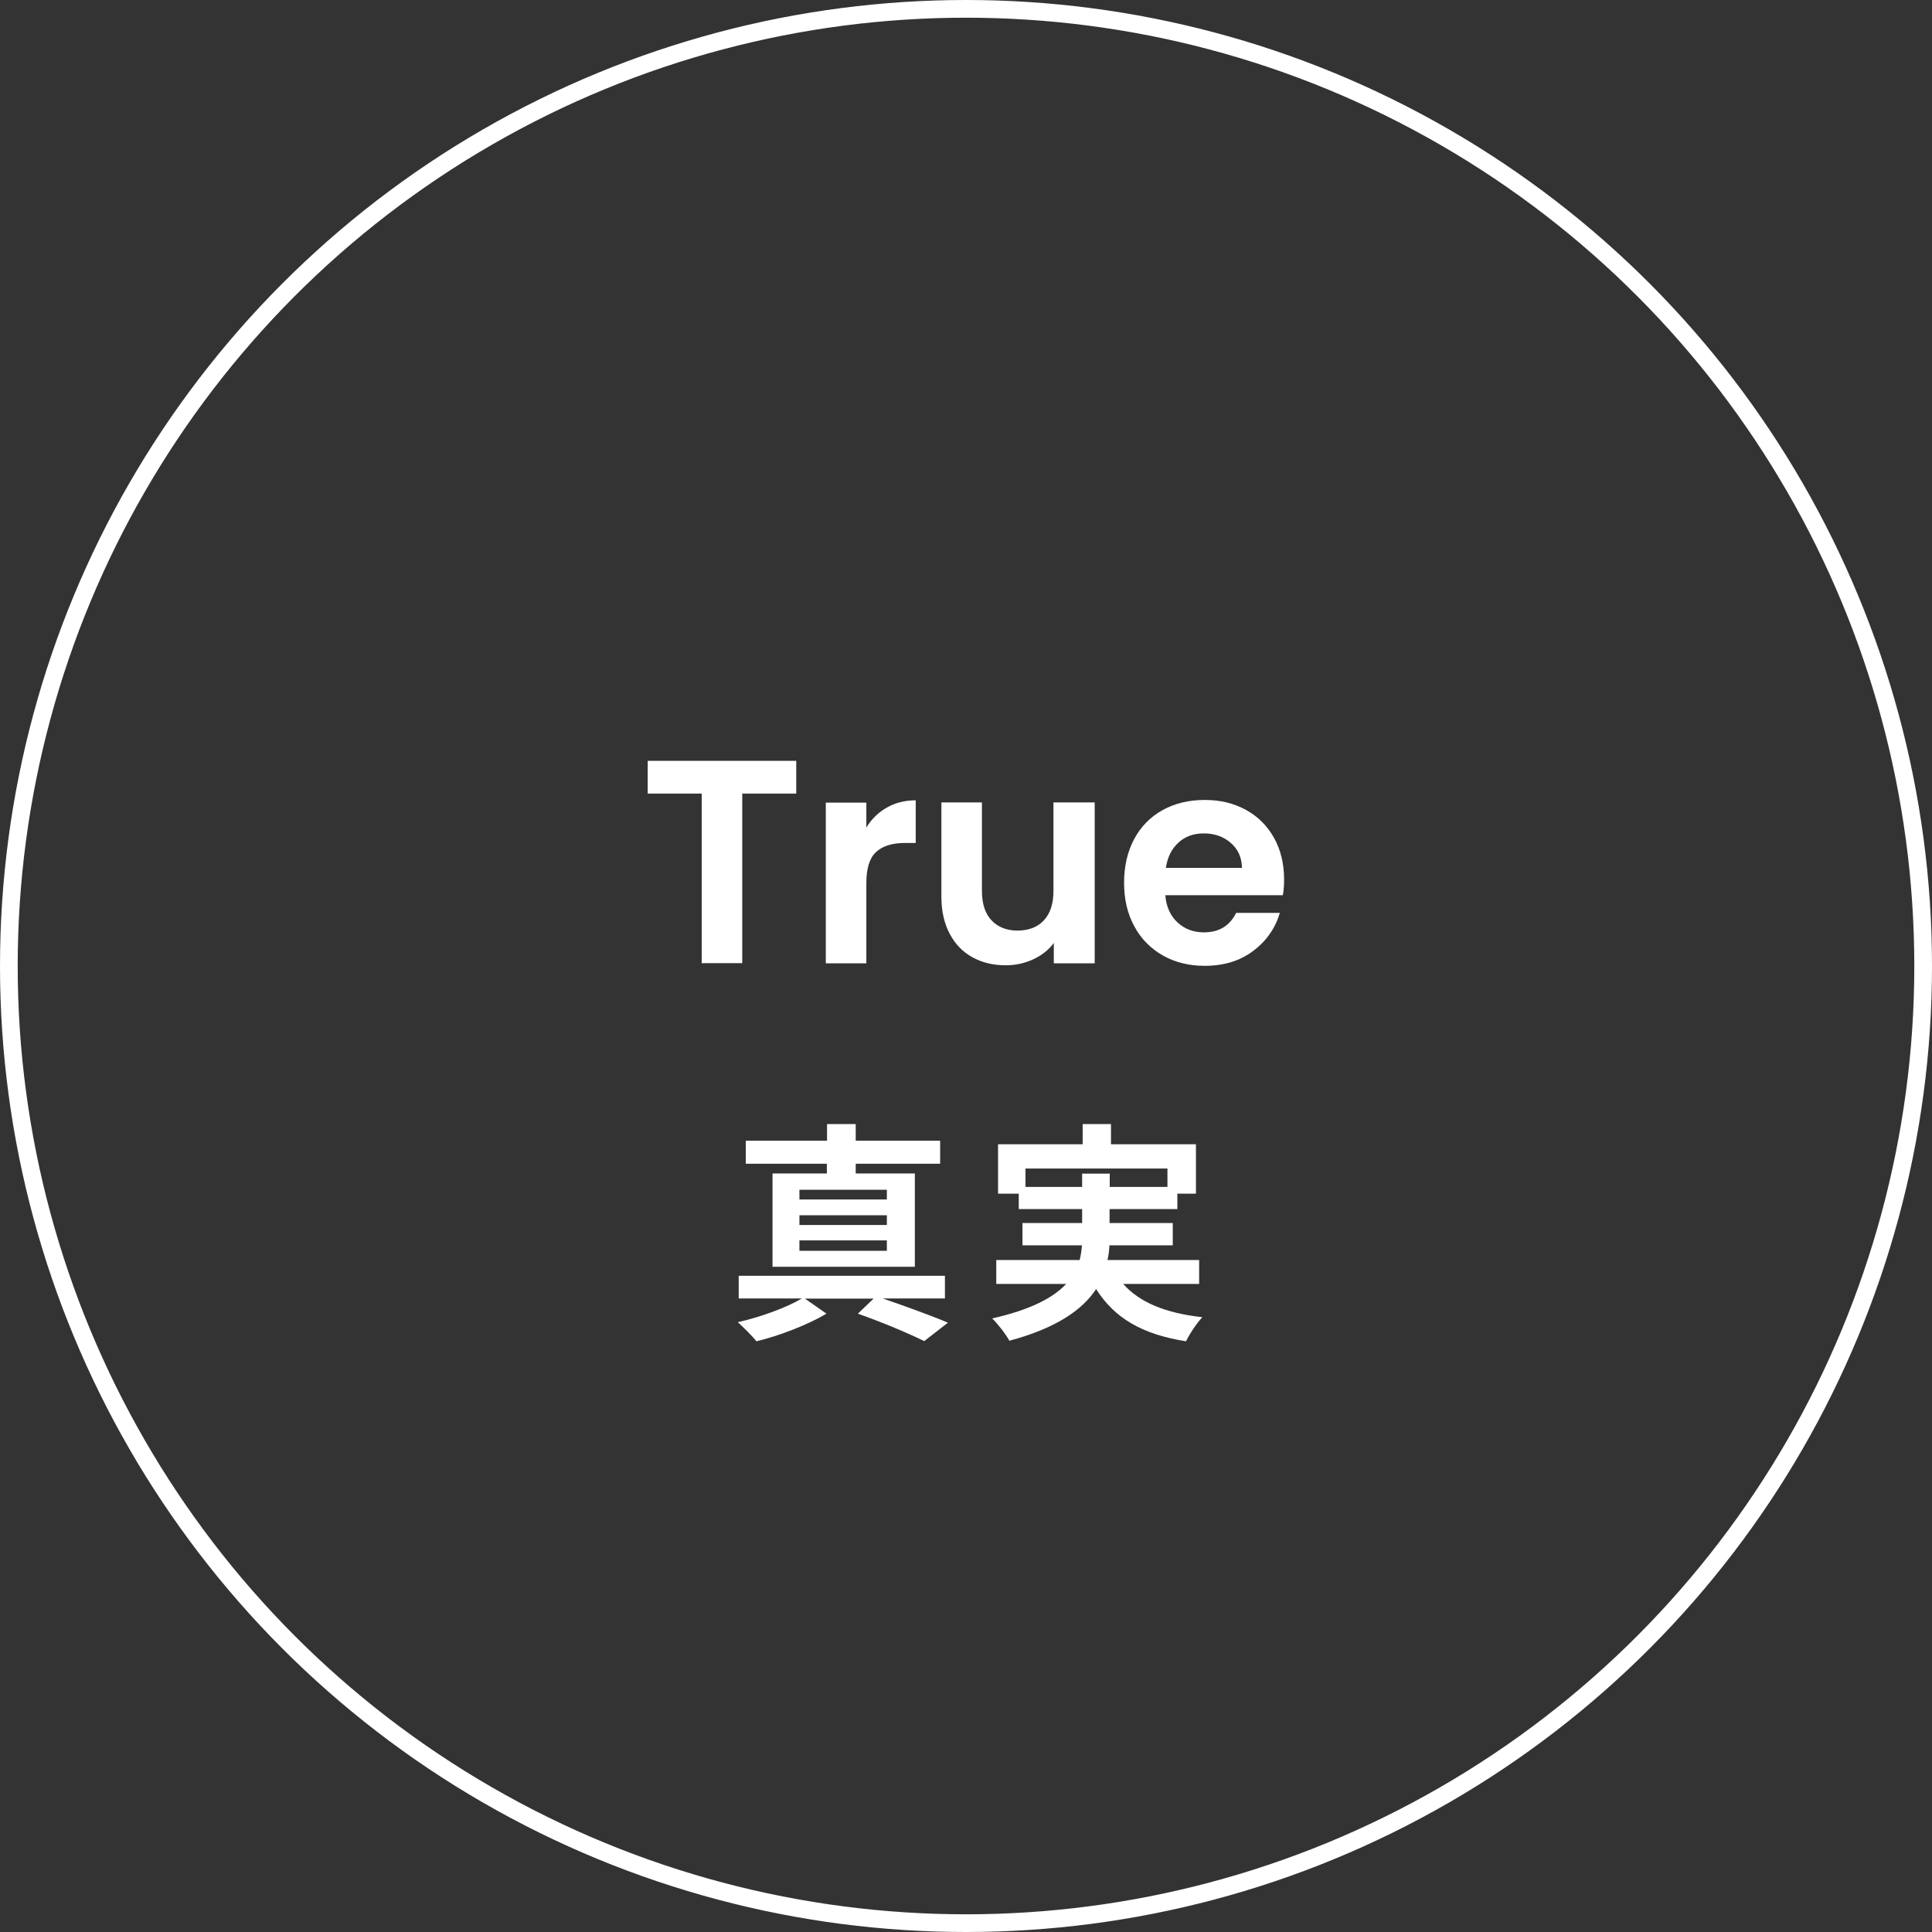 <?xml version="1.0" encoding="UTF-8"?><svg id="uuid-21b8da5c-b41a-4c4e-9d1f-eea2bfd86be4" xmlns="http://www.w3.org/2000/svg" width="109.14" height="109.14" viewBox="0 0 109.14 109.14"><rect x="0" y="0" width="109.14" height="109.14" fill="#333333" stroke="none"/><defs><style>.uuid-3da9551a-82bb-4e6c-8739-91fe77b51338{fill:#fff;}.uuid-43dd4955-f64d-4ccc-b78c-045c83b7b971{fill:none;stroke:#fff;stroke-miterlimit:10;}</style></defs><g id="uuid-81126dd8-0180-4988-b8b6-57e912ac9c16"><g><circle class="uuid-43dd4955-f64d-4ccc-b78c-045c83b7b971" cx="54.57" cy="54.57" r="54.07"/><g><path class="uuid-3da9551a-82bb-4e6c-8739-91fe77b51338" d="m49.89,73.36c1.31.45,2.77.98,3.66,1.36l-1.34,1.04c-.87-.43-2.33-1.05-3.75-1.55l.89-.85h-3.88l1.22.85c-1.04.62-2.66,1.25-3.96,1.56-.25-.32-.72-.77-1.05-1.08,1.27-.28,2.79-.84,3.62-1.34h-3.57v-1.28h11.65v1.28h-3.5Zm-3.17-7.62h-4.59v-1.3h4.59v-.94h1.62v.94h4.77v1.3h-4.77v.55h3.34v5.27h-8.04v-5.27h3.07v-.55Zm3.38,1.47h-4.94v.55h4.94v-.55Zm0,1.44h-4.94v.55h4.94v-.55Zm0,1.42h-4.94v.59h4.94v-.59Z"/><path class="uuid-3da9551a-82bb-4e6c-8739-91fe77b51338" d="m63.45,72.53c.93,1.05,2.4,1.65,4.47,1.88-.31.33-.72.94-.92,1.36-2.49-.39-4.05-1.32-5.08-2.95-.77,1.17-2.23,2.2-4.9,2.92-.18-.34-.63-.93-.97-1.26,2.2-.5,3.46-1.18,4.18-1.95h-3.95v-1.35h4.71c.07-.28.11-.55.13-.83h-3.36v-1.26h3.37v-.79h-3.58v-.87h-1.17v-2.79h4.78v-1.14h1.6v1.14h4.8v2.79h-1.05v.87h-3.83v.79h3.57v1.26h-3.58c-.01.28-.04.55-.11.83h5.18v1.35h-4.3Zm-2.32-5.48v-.75h1.56v.75h3.26v-1.04h-8.02v1.04h3.2Z"/></g><g><path class="uuid-3da9551a-82bb-4e6c-8739-91fe77b51338" d="m44.98,42.98v1.85h-3.05v9.58h-2.29v-9.58h-3.05v-1.85h8.39Z"/><path class="uuid-3da9551a-82bb-4e6c-8739-91fe77b51338" d="m50.1,45.62c.47-.27,1.02-.41,1.63-.41v2.41h-.61c-.72,0-1.26.17-1.63.51-.37.34-.55.93-.55,1.77v4.52h-2.29v-9.08h2.29v1.41c.29-.48.68-.86,1.16-1.13Z"/><path class="uuid-3da9551a-82bb-4e6c-8739-91fe77b51338" d="m61.84,45.34v9.08h-2.31v-1.15c-.29.39-.68.7-1.16.92-.47.22-.99.34-1.55.34-.71,0-1.34-.15-1.88-.45-.55-.3-.98-.74-1.29-1.33-.31-.58-.47-1.28-.47-2.09v-5.33h2.29v5c0,.72.18,1.28.54,1.66s.85.58,1.47.58,1.13-.19,1.49-.58c.36-.39.54-.94.54-1.66v-5h2.31Z"/><path class="uuid-3da9551a-82bb-4e6c-8739-91fe77b51338" d="m72.47,50.57h-6.64c.05.66.29,1.17.69,1.54.4.37.9.56,1.49.56.85,0,1.46-.37,1.82-1.1h2.47c-.26.87-.76,1.59-1.51,2.15-.74.56-1.65.84-2.74.84-.87,0-1.66-.19-2.35-.58-.69-.39-1.24-.94-1.62-1.65-.39-.71-.58-1.53-.58-2.46s.19-1.76.57-2.47c.38-.71.92-1.26,1.61-1.64.69-.38,1.48-.57,2.38-.57s1.64.19,2.32.56c.68.37,1.21.9,1.59,1.58s.57,1.47.57,2.35c0,.33-.02.62-.07.88Zm-2.31-1.54c-.01-.59-.22-1.06-.64-1.42-.42-.36-.92-.53-1.52-.53-.57,0-1.05.17-1.43.52s-.62.82-.71,1.43h4.31Z"/></g></g></g></svg>
